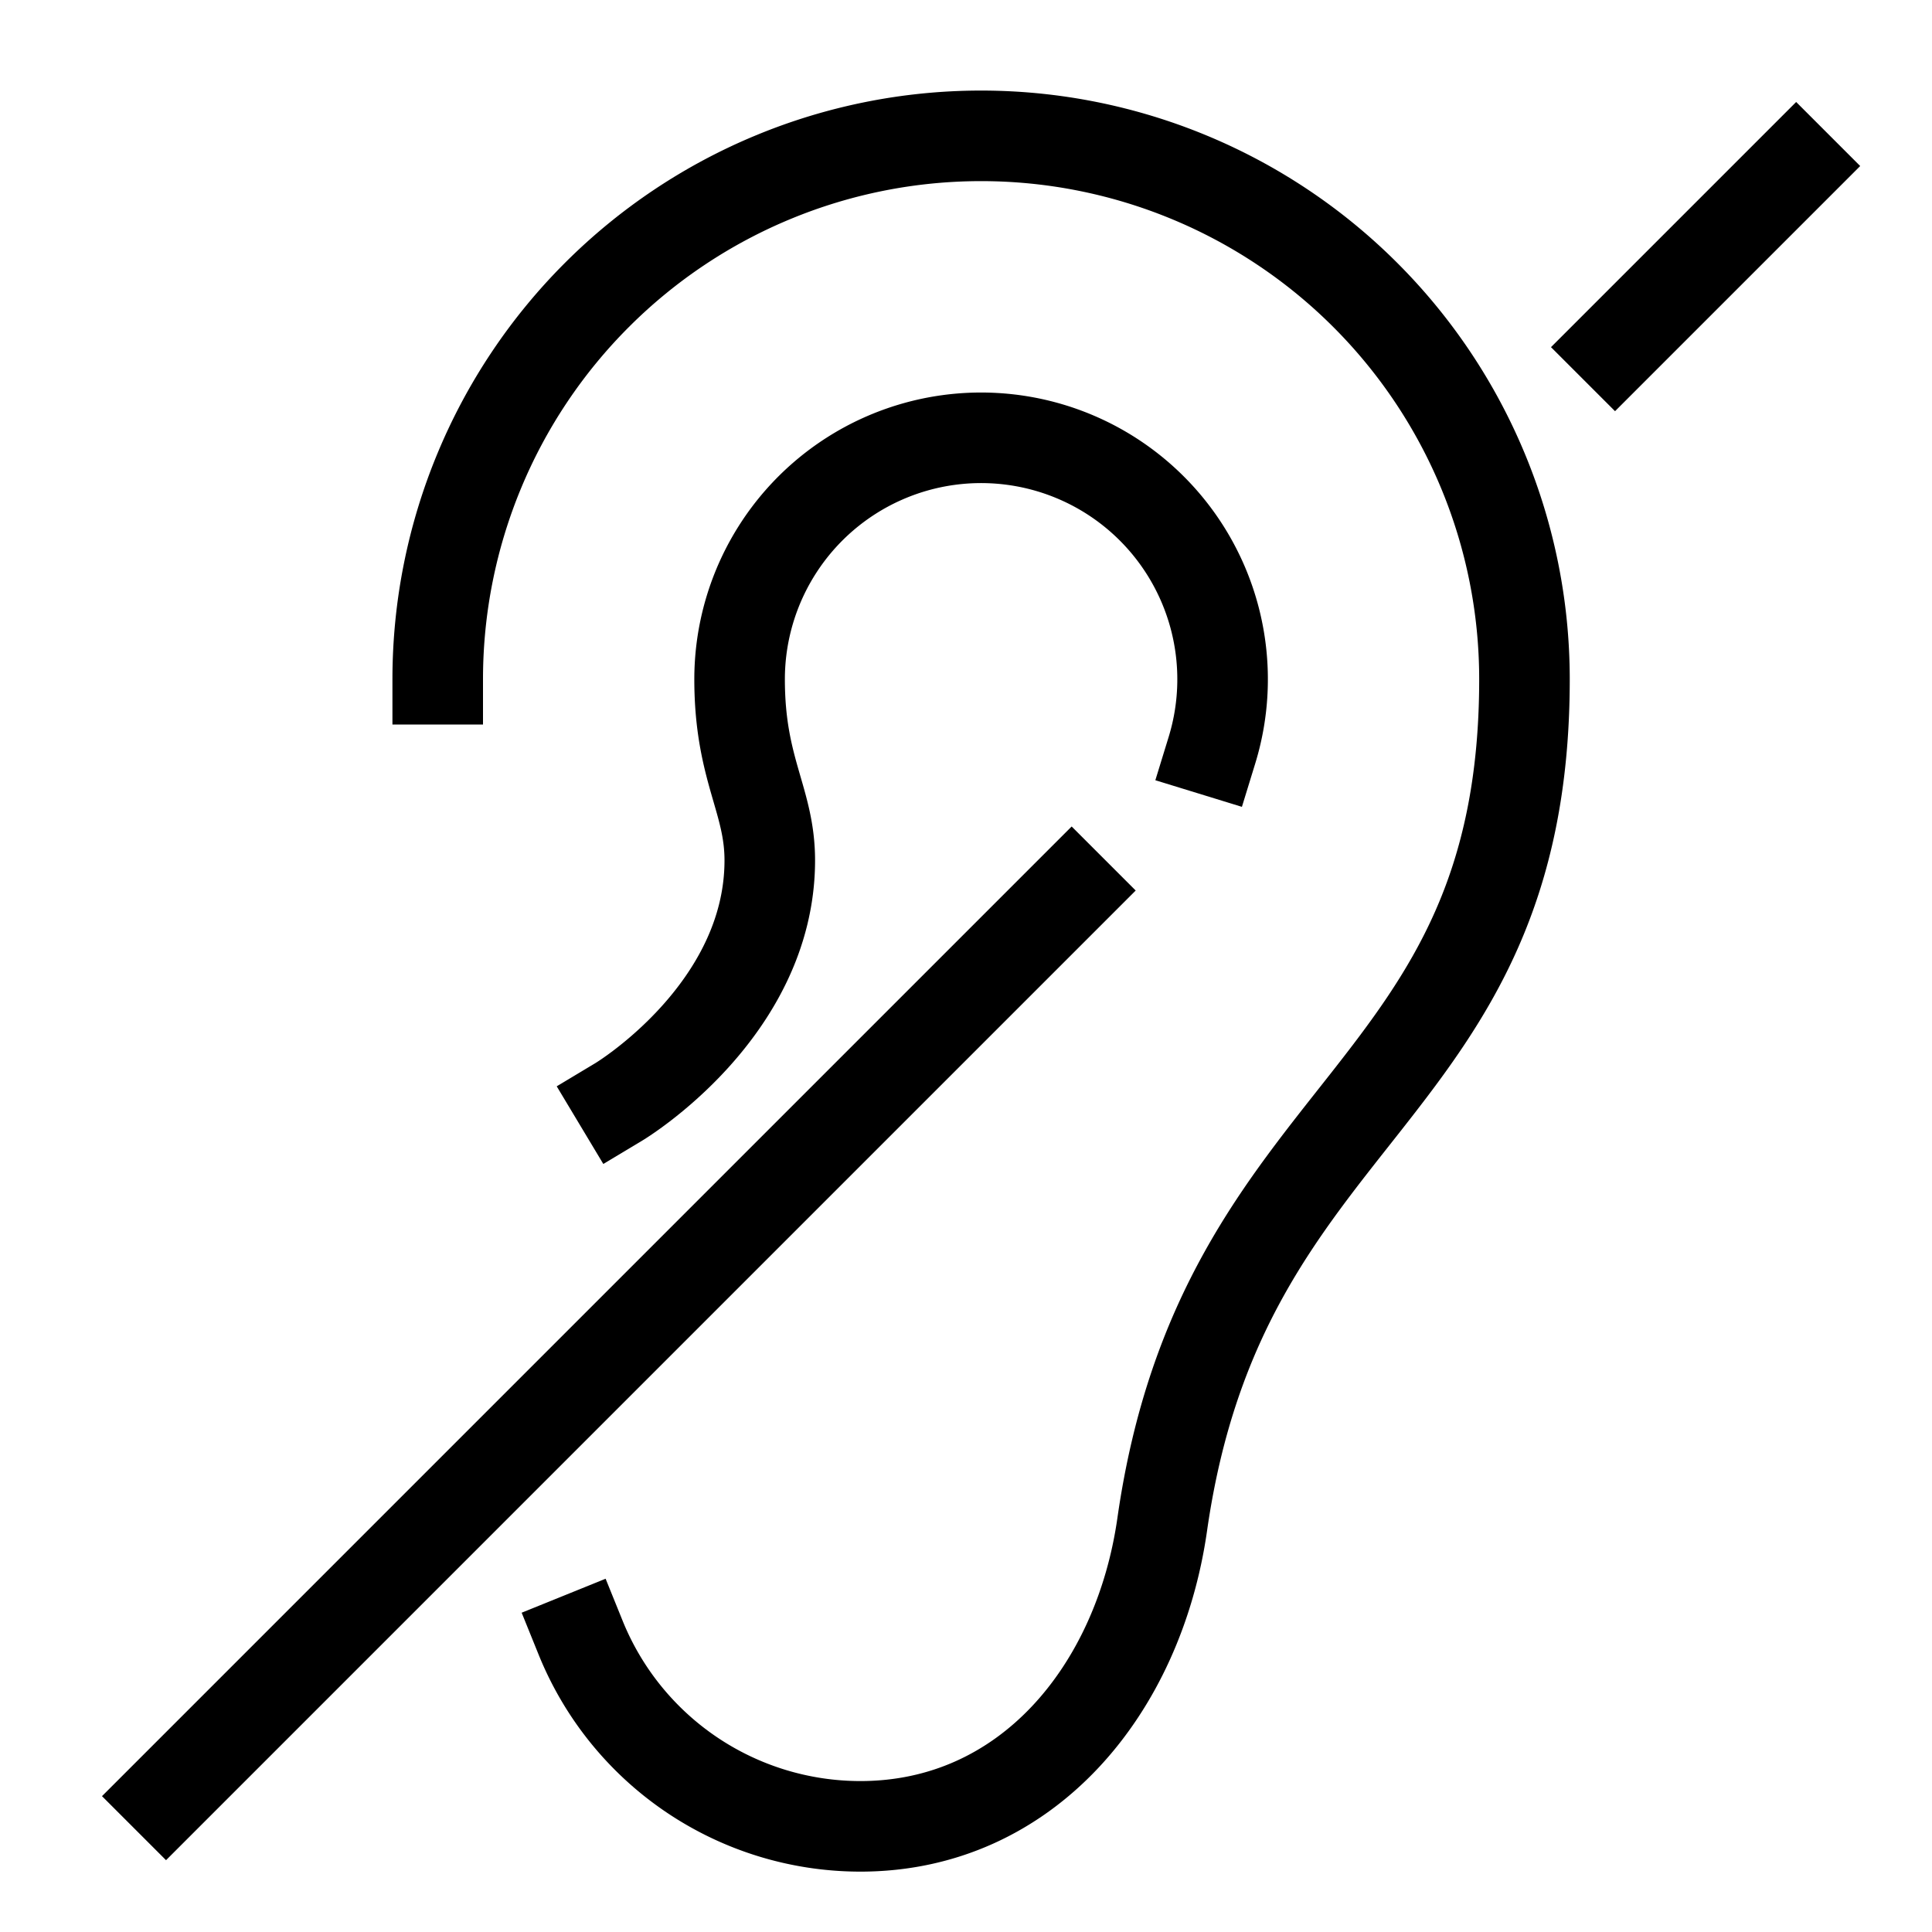 <?xml version="1.0" encoding="UTF-8"?>
<svg xmlns="http://www.w3.org/2000/svg" xmlns:xlink="http://www.w3.org/1999/xlink" x="0px" y="0px" width="64px" height="64px" viewBox="0 0 64 64">
  <g stroke-width="3" transform="translate(0.5, 0.5)">
    <path d="M39.647,24.353A8,8,0,1,0,24,22c0,3,1,4,1,6,0,5-5,8-5,8" fill="none" stroke="#000000" stroke-linecap="square" stroke-miterlimit="10" stroke-width="3" stroke-linejoin="miter"></path>
    <line x1="53" y1="11" x2="59" y2="5" fill="none" stroke="#000000" stroke-linecap="square" stroke-miterlimit="10" stroke-width="3" data-color="color-2" stroke-linejoin="miter"></line>
    <path d="M18.734,53.751A10,10,0,0,0,28,60c5.523,0,9.219-4.533,10-10,2-14,12-14,12-28a18,18,0,0,0-36,0" fill="none" stroke="#000000" stroke-linecap="square" stroke-miterlimit="10" stroke-width="3" stroke-linejoin="miter"></path>
    <line x1="5" y1="59" x2="35" y2="29" fill="none" stroke="#000000" stroke-linecap="square" stroke-miterlimit="10" stroke-width="3" data-color="color-2" stroke-linejoin="miter"></line>
  </g>
</svg>

